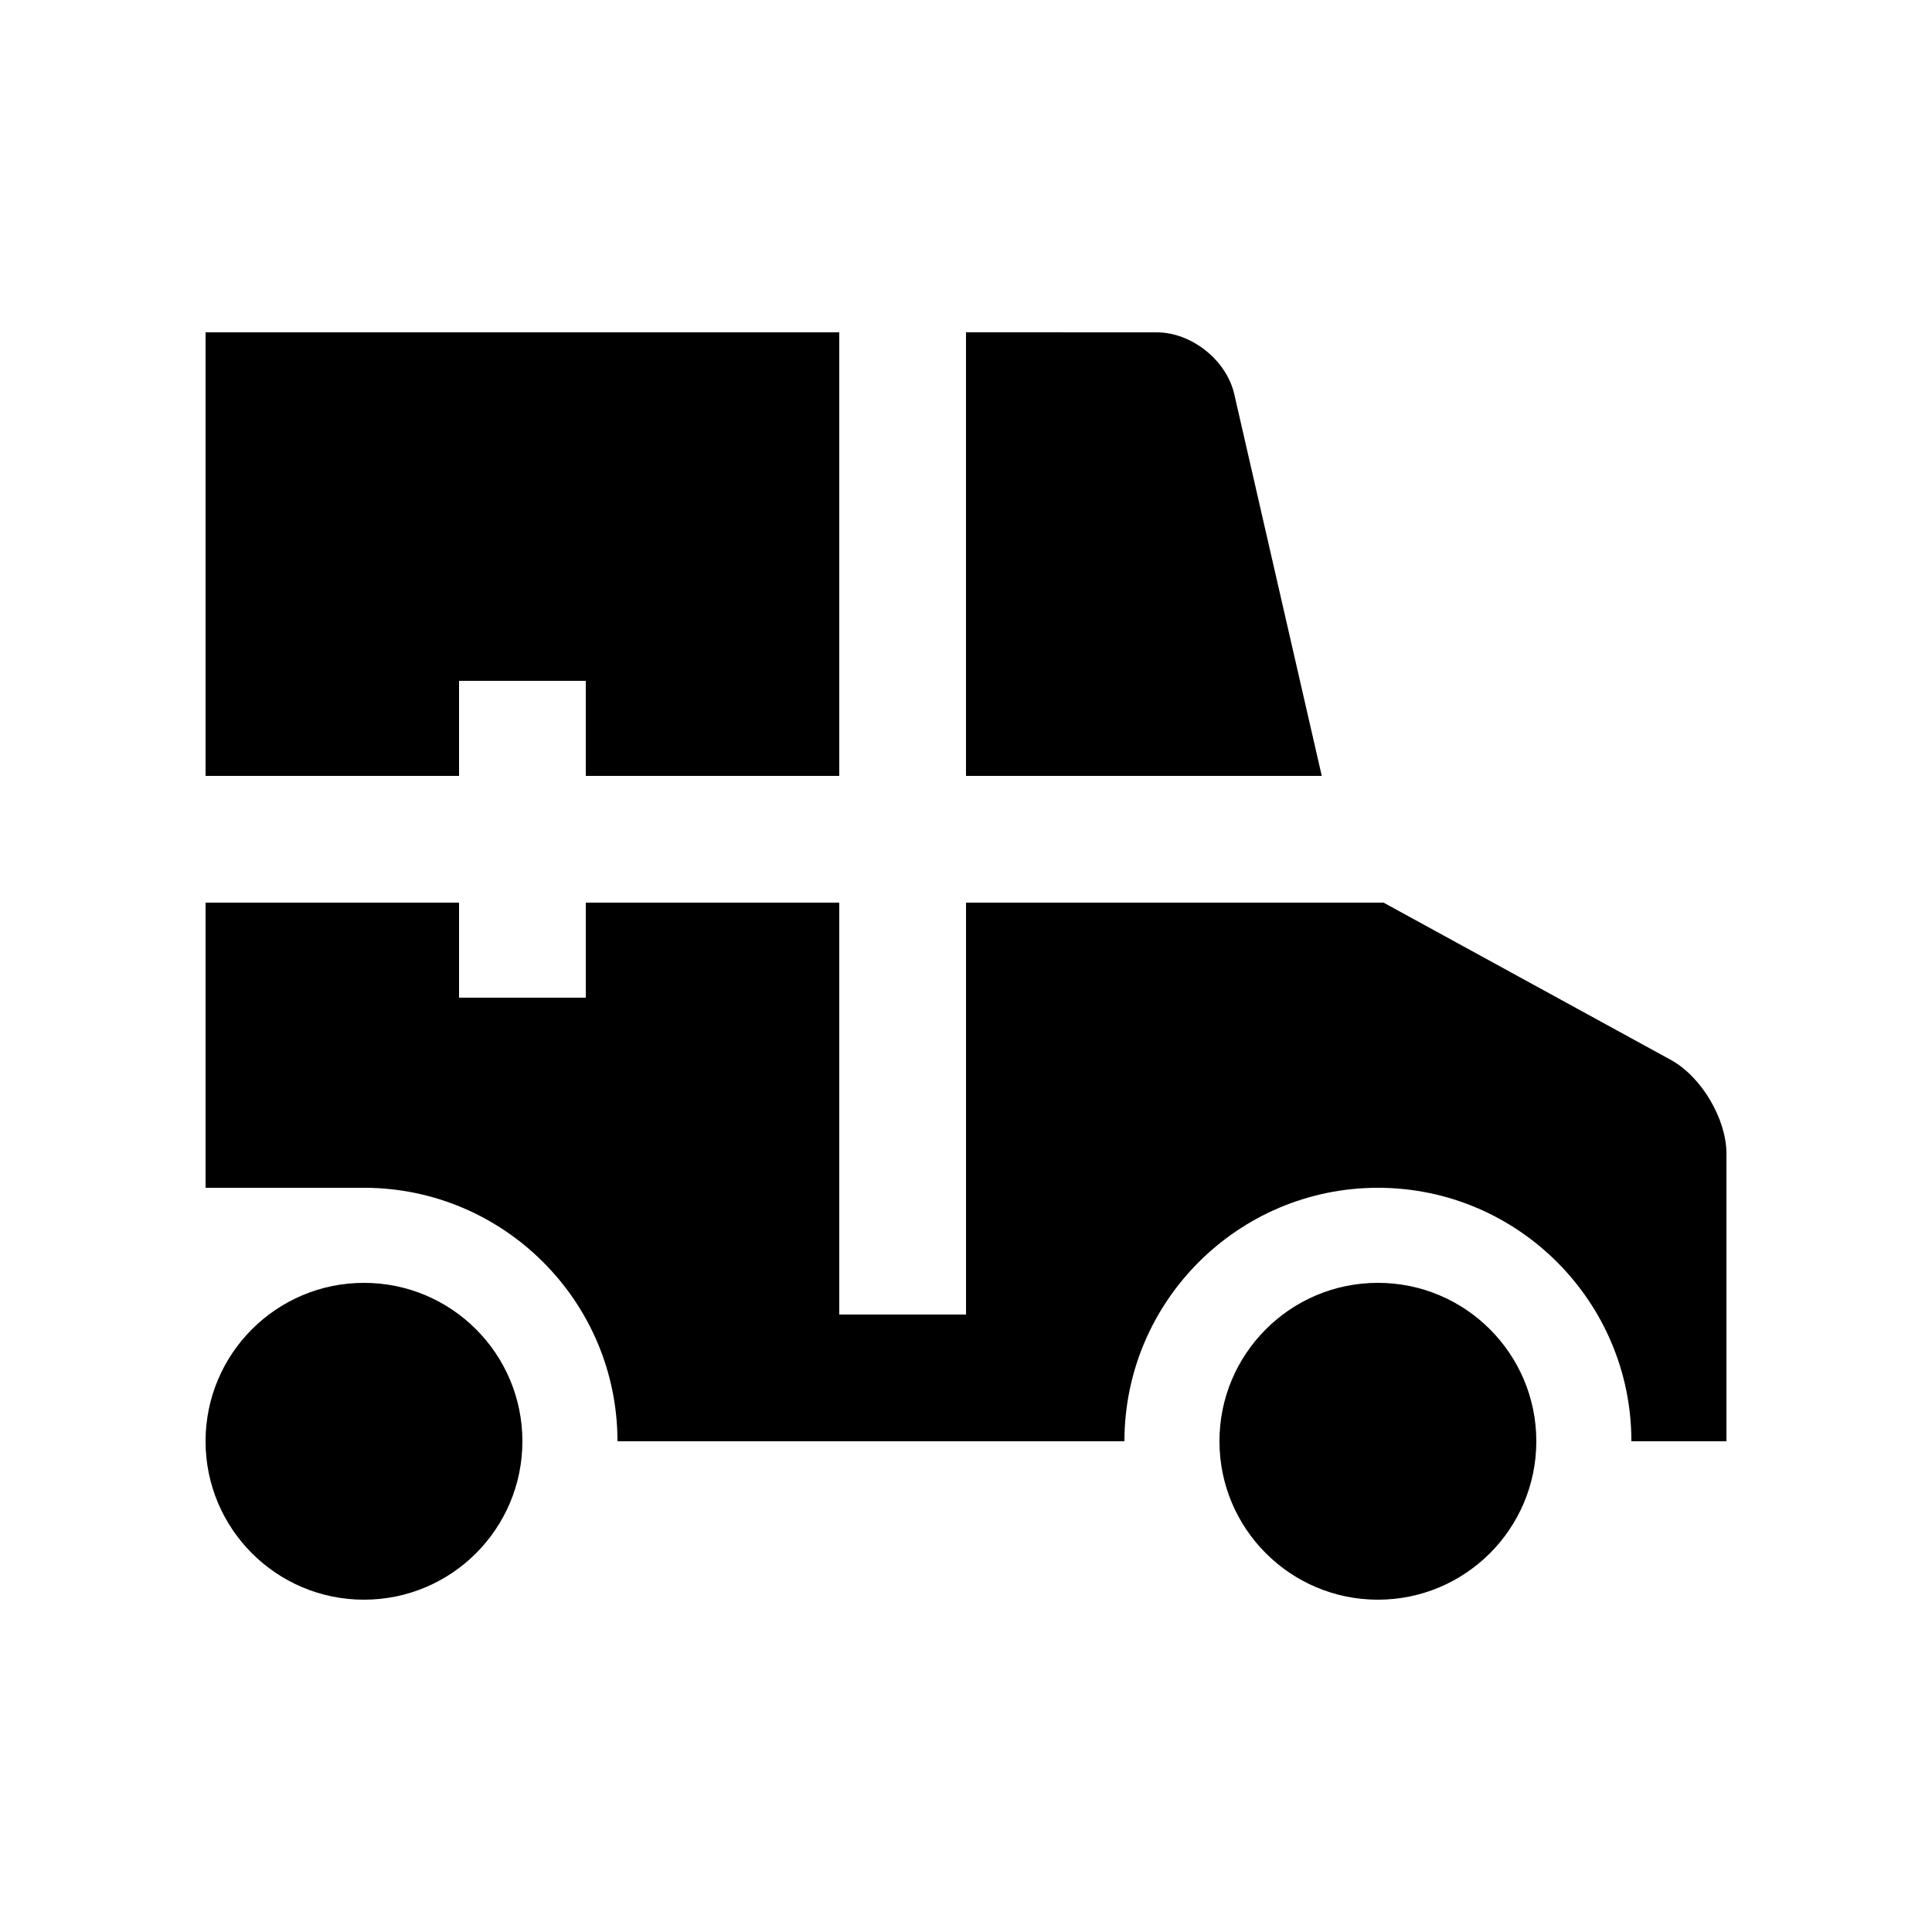 <?xml version="1.0" encoding="UTF-8"?>
<!-- Uploaded to: ICON Repo, www.iconrepo.com, Generator: ICON Repo Mixer Tools -->
<svg fill="#000000" width="800px" height="800px" version="1.1" viewBox="144 144 512 512" xmlns="http://www.w3.org/2000/svg">
 <g>
  <path d="m282.44 525.95c0 23.188-18.797 41.984-41.984 41.984s-41.98-18.797-41.98-41.984c0-23.184 18.793-41.98 41.98-41.98s41.984 18.797 41.984 41.98"/>
  <path d="m551.14 525.95c0 23.191-18.809 41.984-41.984 41.984s-41.988-18.793-41.988-41.984c0-23.191 18.812-41.984 41.988-41.984 23.18 0.004 41.984 18.797 41.984 41.984z"/>
  <path d="m265.65 349.62v-25.191h33.59v25.191h67.172v-117.55h-167.93v117.55z"/>
  <path d="m400 349.62h94.281l-23.191-101.18c-2.066-9.004-11.316-16.367-20.551-16.367l-50.539-0.004z"/>
  <path d="m586.8 424.89-76.145-41.684h-110.65v109.16h-33.59v-109.16h-67.172v25.191h-33.59v-25.191h-67.172v75.57h41.984c37.031 0 67.172 30.121 67.172 67.172h134.35c0-37.051 30.129-67.172 67.18-67.172 37.047 0 67.168 30.125 67.168 67.172h25.191v-76.195c0-9.23-6.625-20.418-14.727-24.863z"/>
 </g>
</svg>